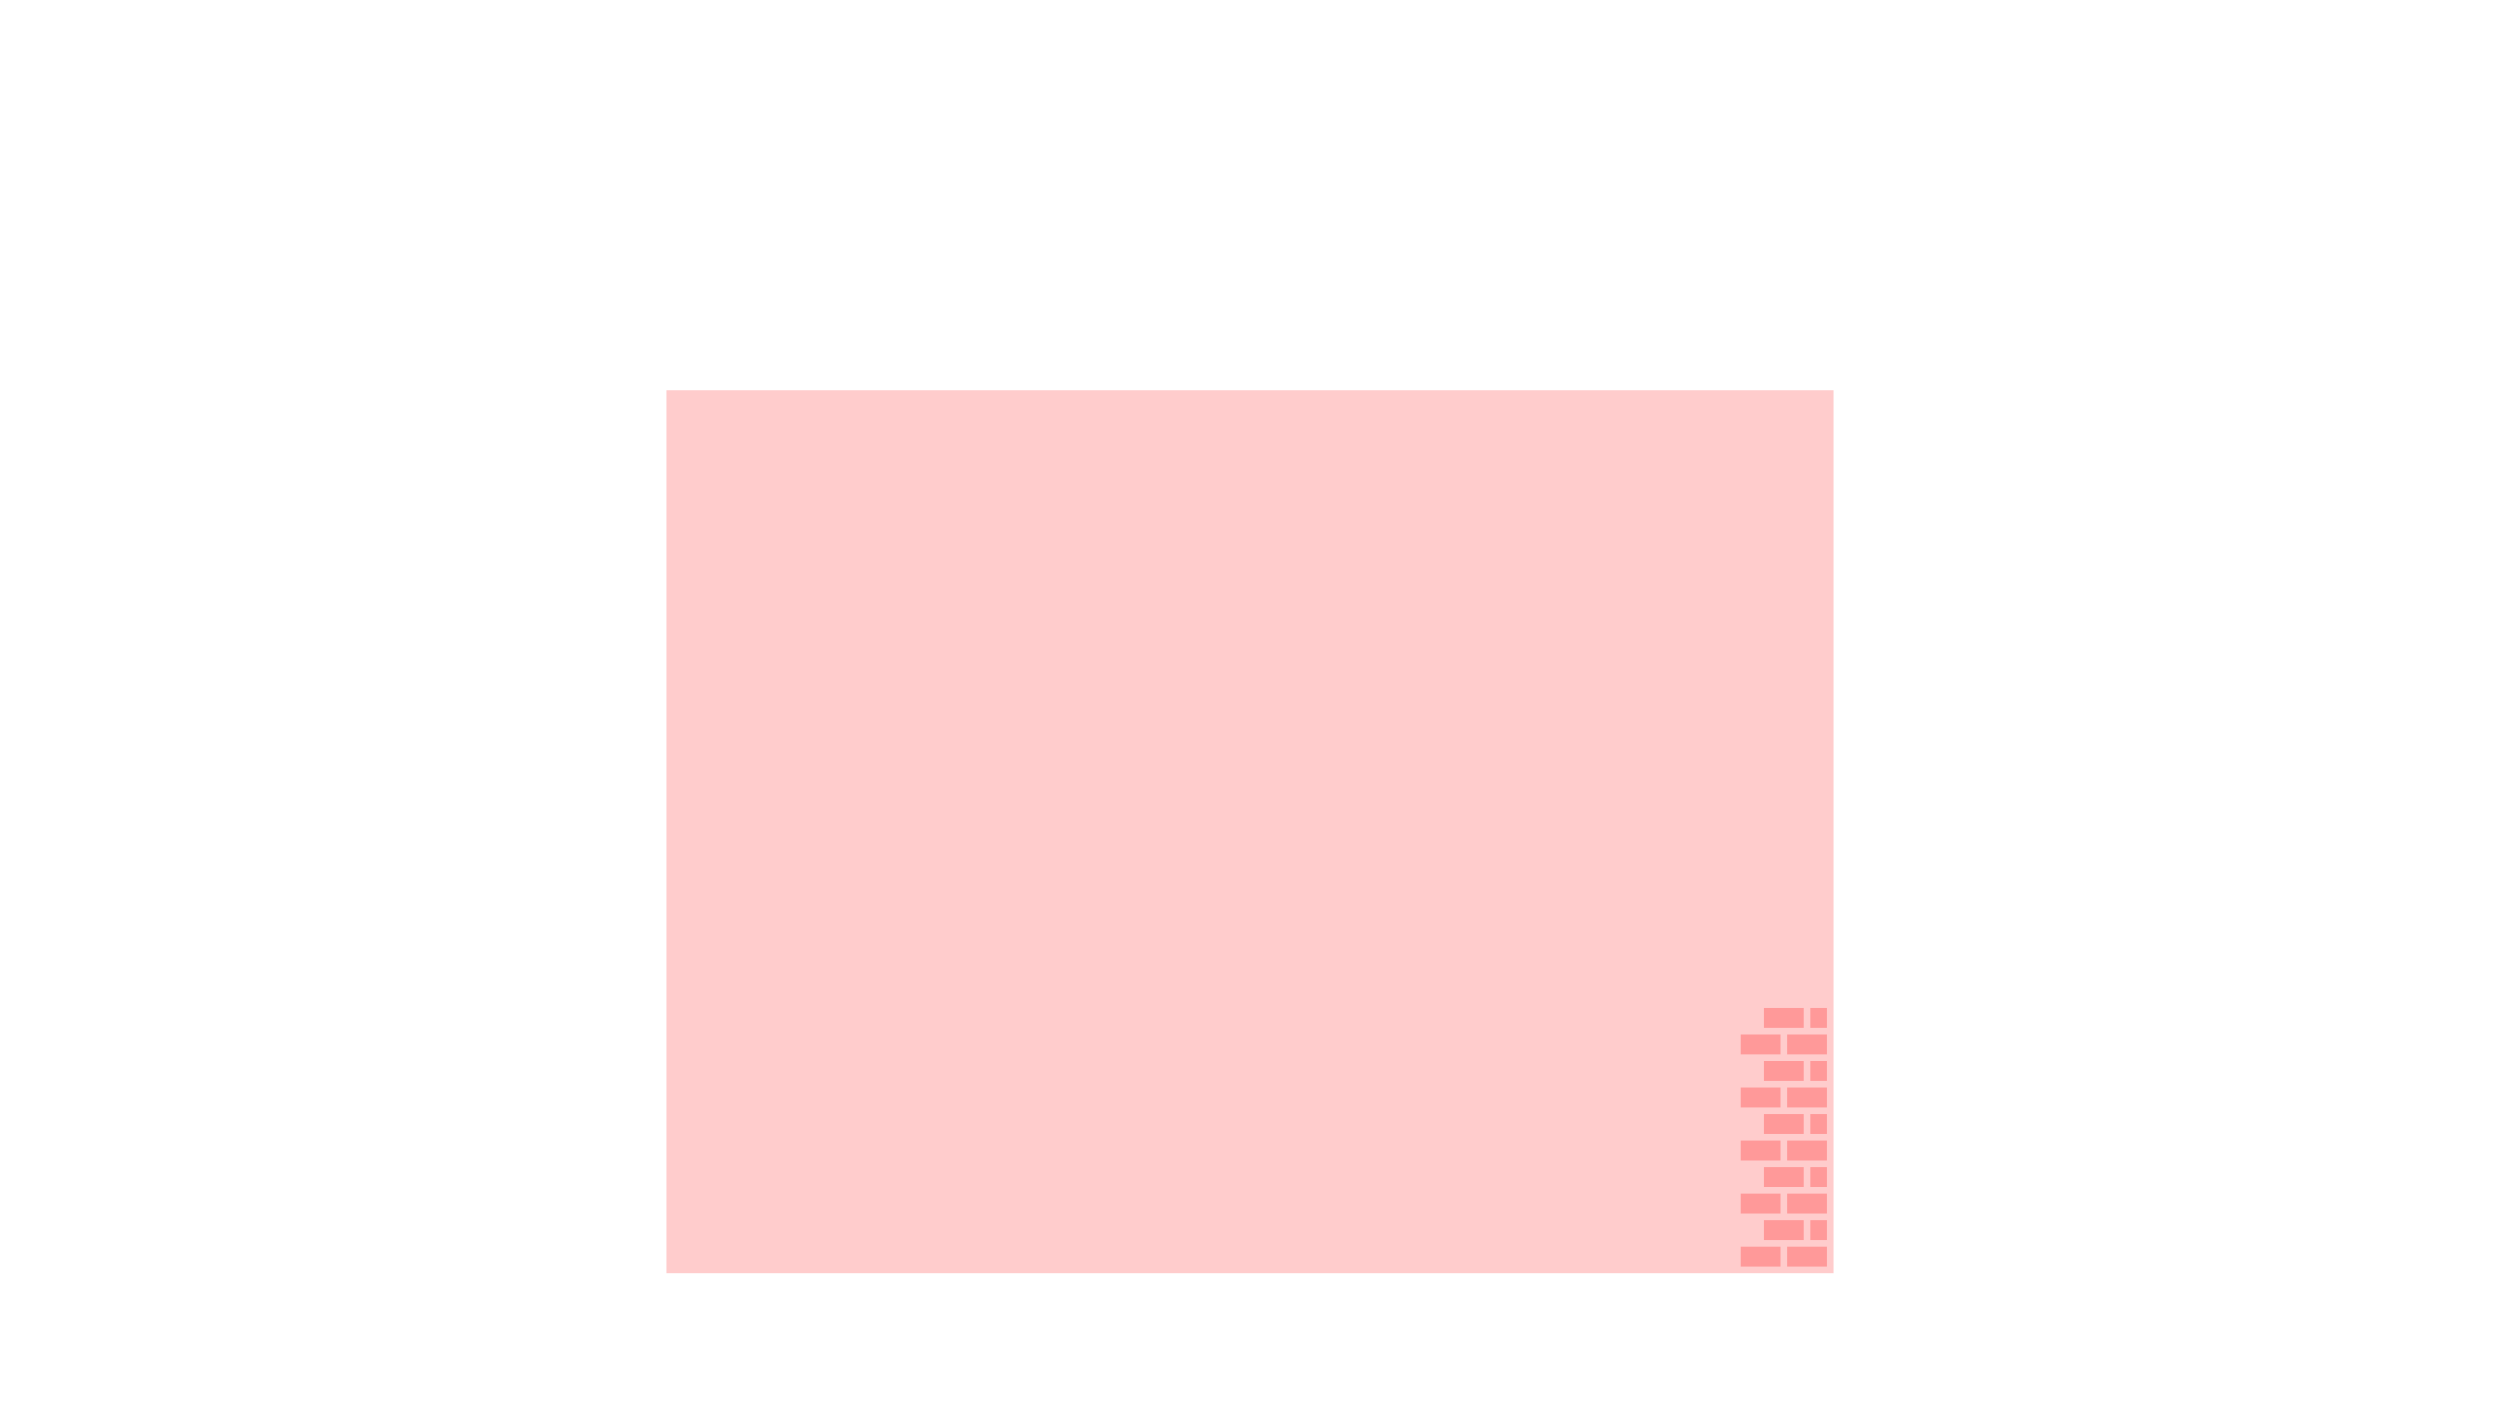 <?xml version="1.0" encoding="UTF-8"?><svg xmlns="http://www.w3.org/2000/svg" width="377" height="212.062" viewBox="0 0 377 212.062"><g id="a"><rect x="100.5" y="58.849" width="176" height="133.15" style="fill:red; opacity:.2;"/></g><g id="b" style="opacity:.25;"><rect x="269.5" y="188" width="6" height="3" style="fill:red;"/><rect x="266" y="184" width="6" height="3" style="fill:red;"/><rect x="273" y="184" width="2.5" height="3" style="fill:red;"/><rect x="269.5" y="180" width="6" height="3" style="fill:red;"/><rect x="262.5" y="188" width="6" height="3" style="fill:red;"/><rect x="262.5" y="180" width="6" height="3" style="fill:red;"/><rect x="266" y="176" width="6" height="3" style="fill:red;"/><rect x="273" y="176" width="2.5" height="3" style="fill:red;"/><rect x="269.5" y="172" width="6" height="3" style="fill:red;"/><rect x="266" y="168" width="6" height="3" style="fill:red;"/><rect x="273" y="168" width="2.5" height="3" style="fill:red;"/><rect x="269.5" y="164" width="6" height="3" style="fill:red;"/><rect x="262.5" y="172" width="6" height="3" style="fill:red;"/><rect x="262.5" y="164" width="6" height="3" style="fill:red;"/><rect x="266" y="160" width="6" height="3" style="fill:red;"/><rect x="273" y="160" width="2.5" height="3" style="fill:red;"/><rect x="269.5" y="156" width="6" height="3" style="fill:red;"/><rect x="262.5" y="156" width="6" height="3" style="fill:red;"/><rect x="266" y="152" width="6" height="3" style="fill:red;"/><rect x="273" y="152" width="2.5" height="3" style="fill:red;"/></g></svg>